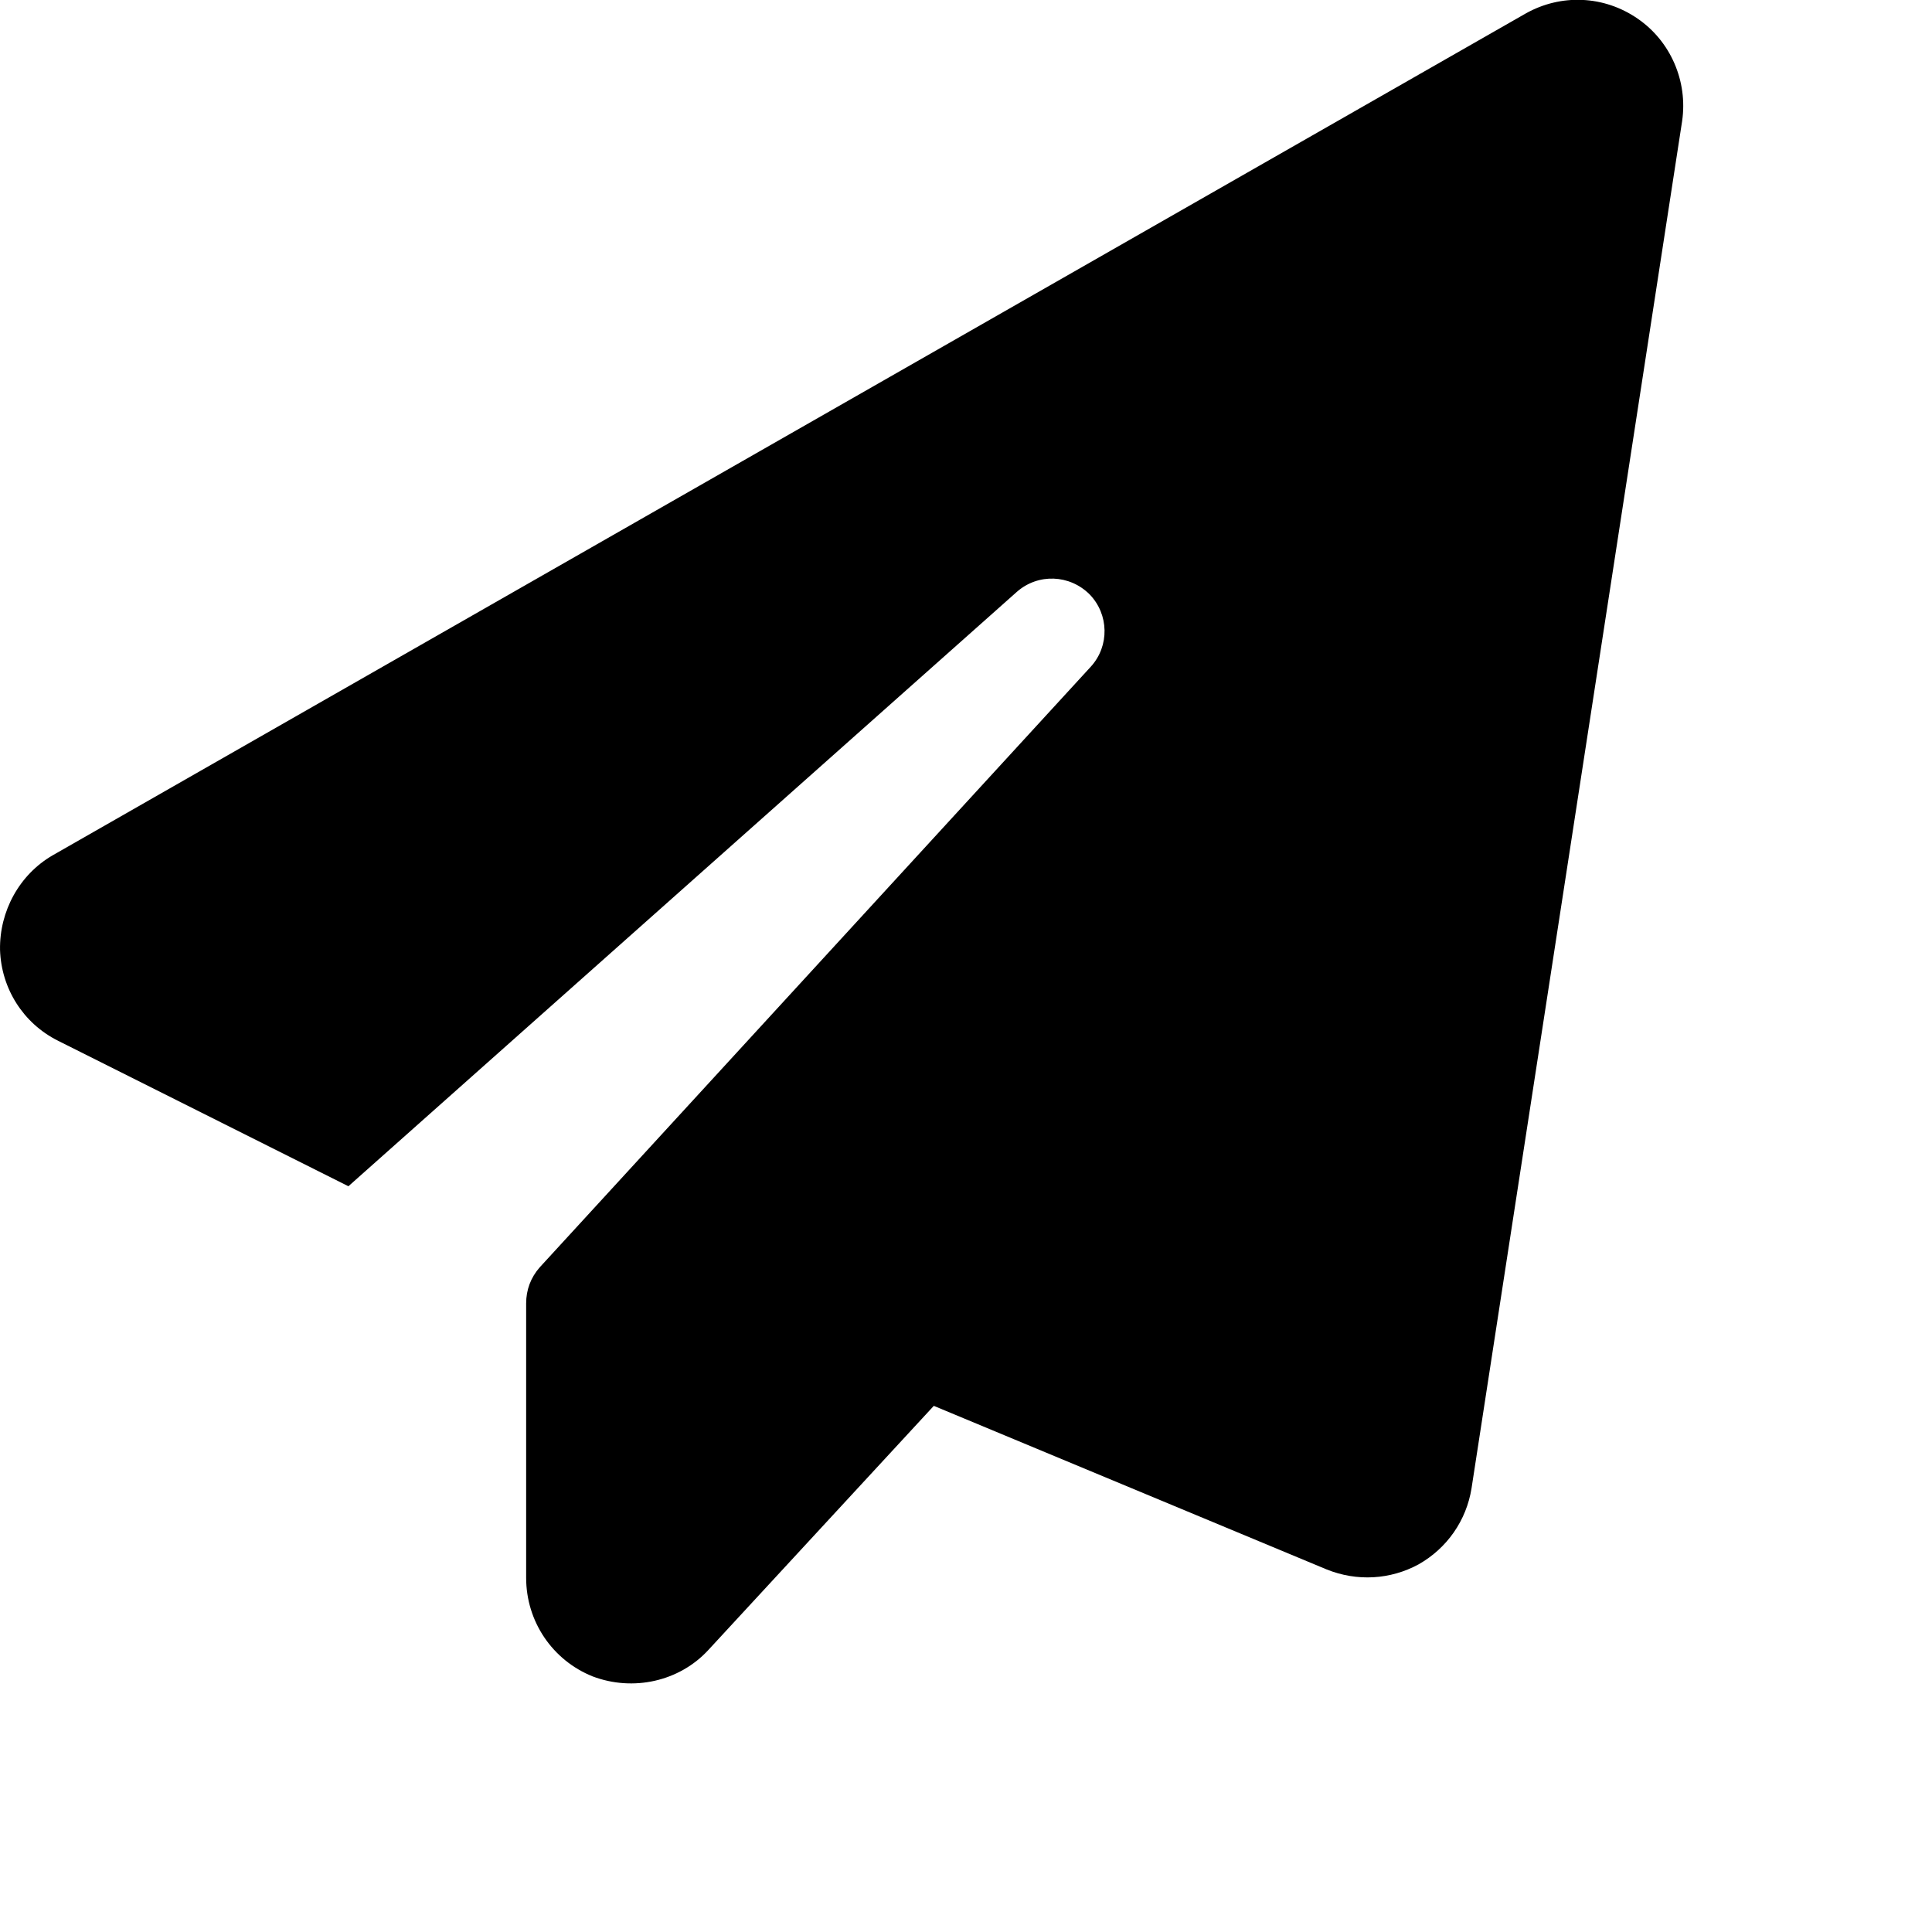 <?xml version="1.0" encoding="utf-8"?>
<svg xmlns="http://www.w3.org/2000/svg" fill="none" height="100%" overflow="visible" preserveAspectRatio="none" style="display: block;" viewBox="0 0 3 3" width="100%">
<g clip-path="url(#clip0_0_10603)" id="paper-plane-solid-2 1">
<path d="M2.543 0.029C2.594 0.064 2.621 0.126 2.612 0.188L2.285 2.311C2.277 2.361 2.247 2.404 2.203 2.429C2.159 2.453 2.107 2.456 2.06 2.437L1.45 2.183L1.1 2.562C1.055 2.611 0.983 2.627 0.92 2.603C0.858 2.578 0.817 2.518 0.817 2.45V2.024C0.817 2.003 0.824 1.984 0.838 1.968L1.694 1.035C1.723 1.003 1.722 0.954 1.692 0.923C1.661 0.892 1.612 0.89 1.579 0.919L0.541 1.842L0.09 1.616C0.036 1.589 0.002 1.535 5.31697e-05 1.475C-0.001 1.415 0.03 1.358 0.082 1.328L2.369 0.021C2.424 -0.01 2.491 -0.007 2.543 0.029Z" fill="black" id="Vector"/>
</g>
<defs>
<clipPath id="clip0_0_10603">
<rect fill="white" height="2.614" width="2.614"/>
</clipPath>
</defs>
</svg>